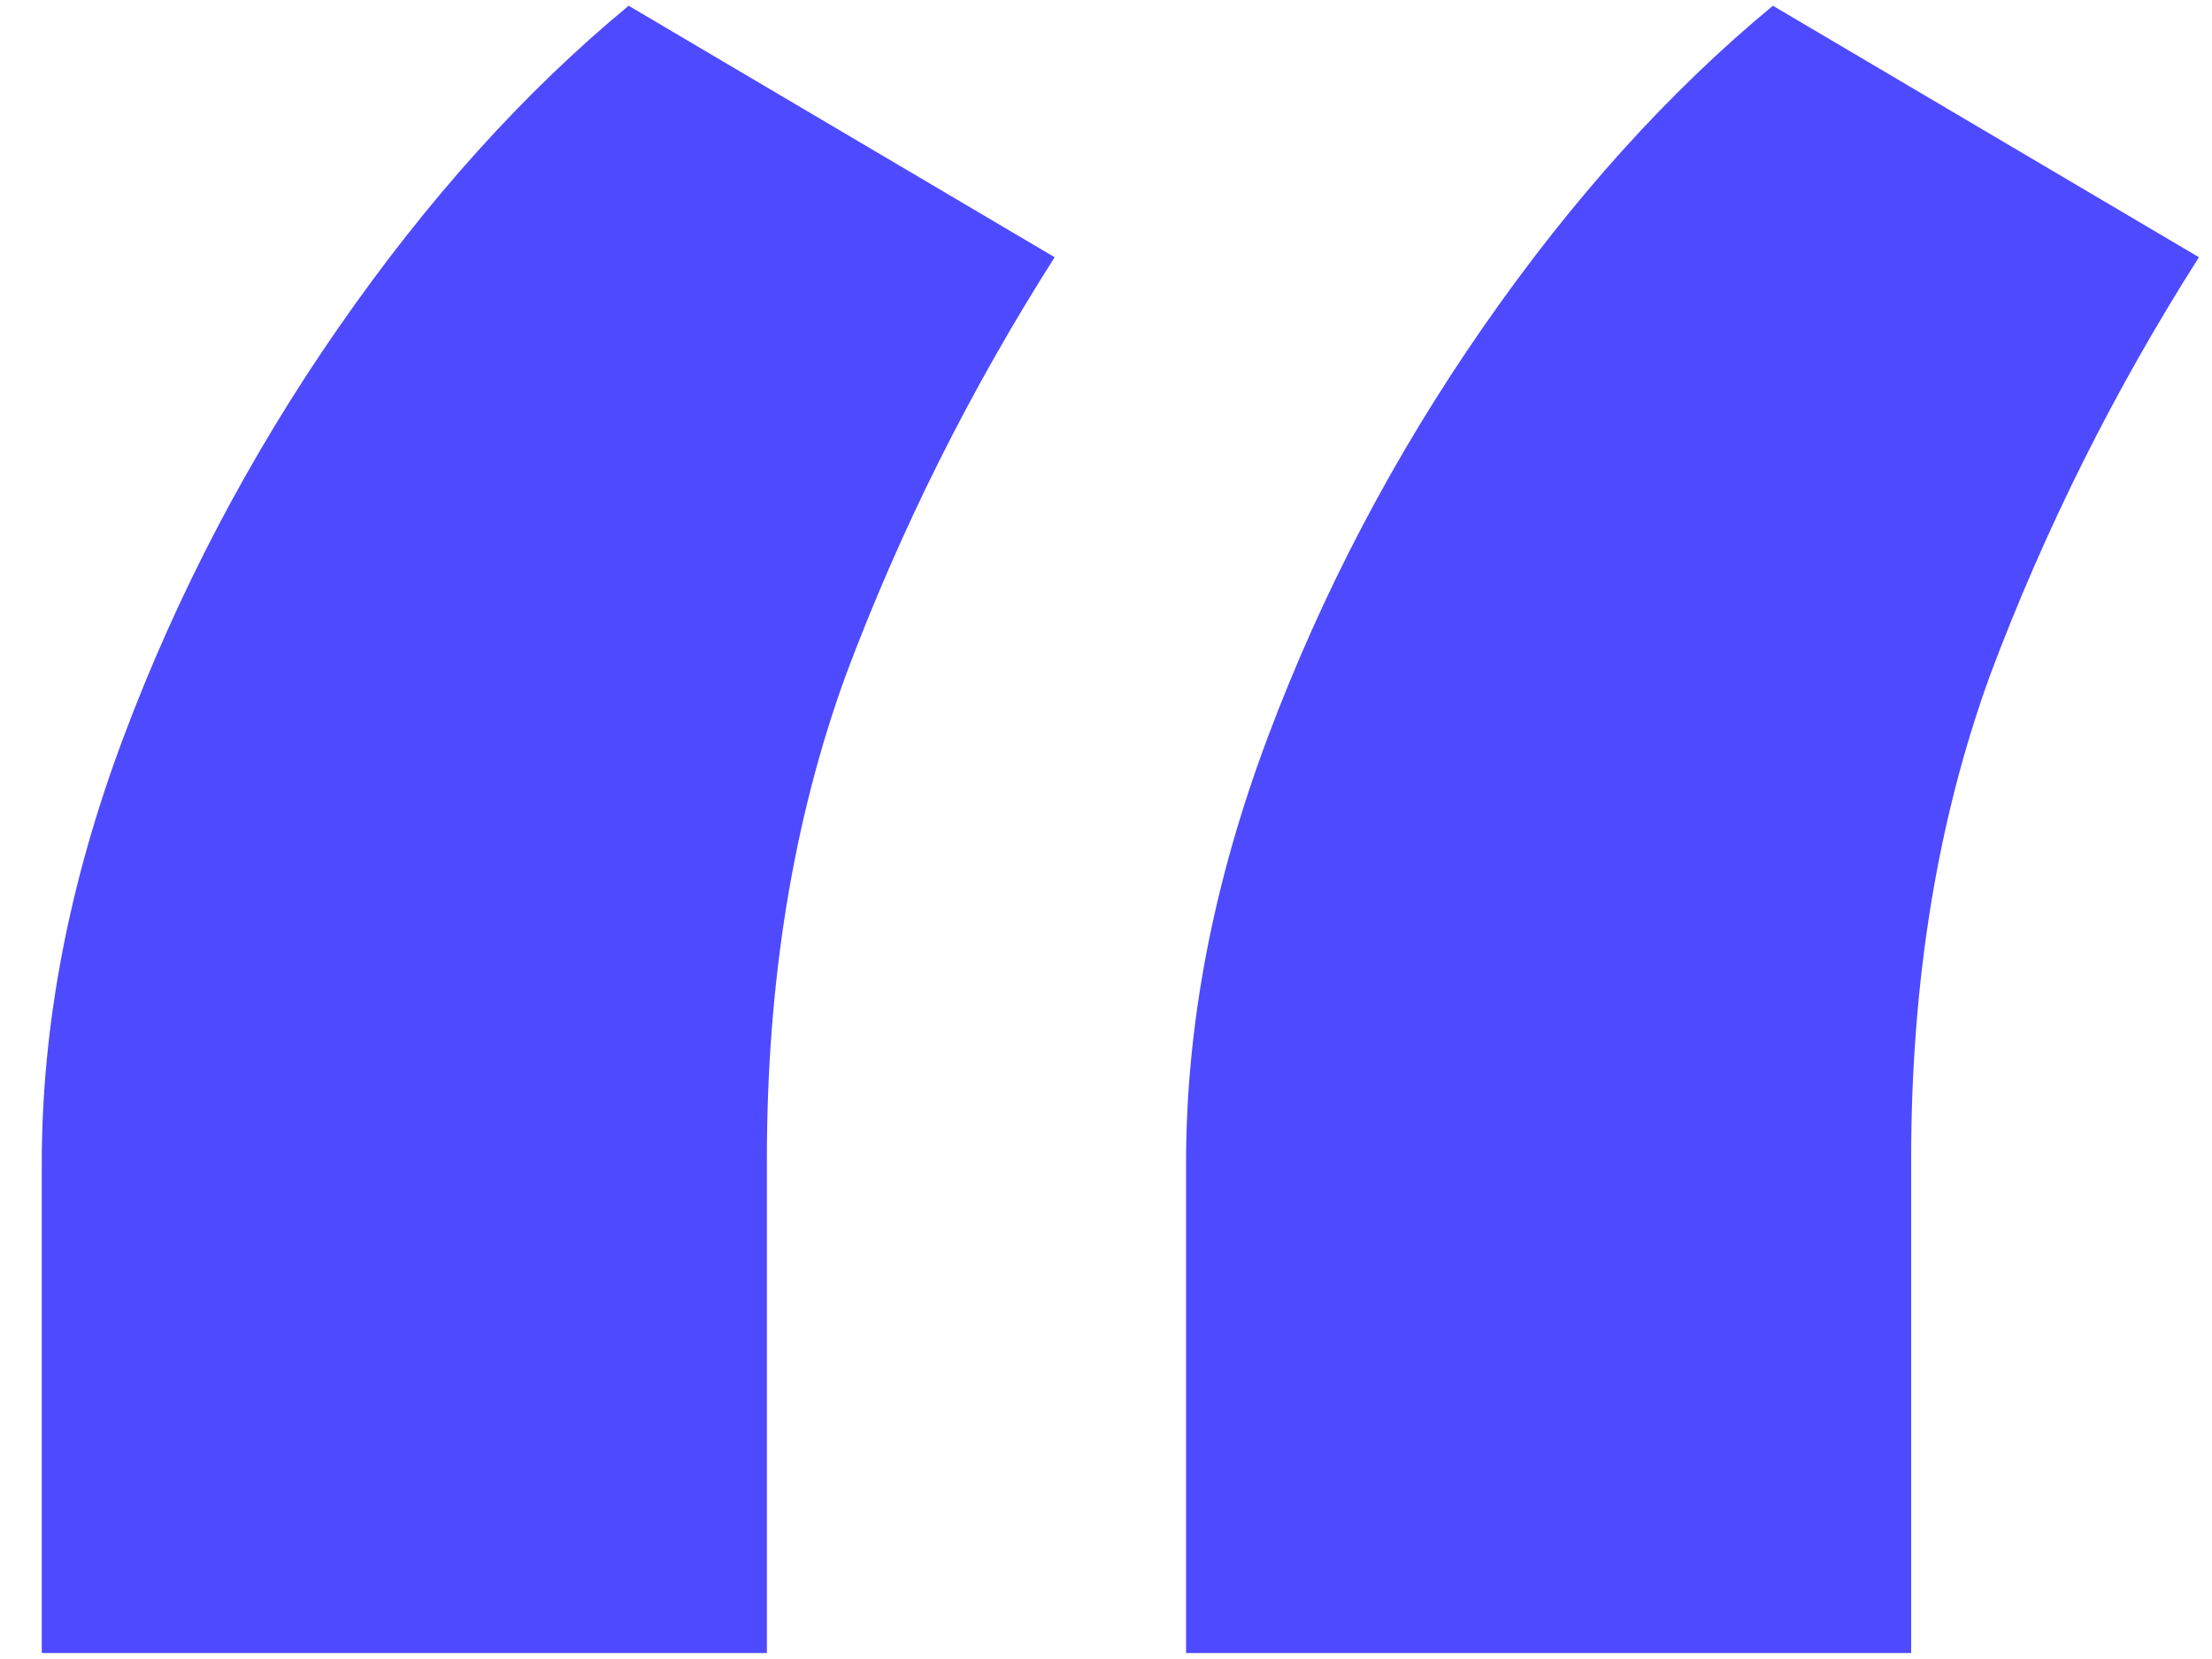 <?xml version="1.0" encoding="UTF-8"?> <svg xmlns="http://www.w3.org/2000/svg" width="52" height="39" viewBox="0 0 52 39" fill="none"> <path d="M0.982 38.86V27.354C0.982 24.087 1.622 20.749 2.9 17.34C4.178 13.931 5.865 10.717 7.96 7.699C10.056 4.68 12.328 2.159 14.779 0.135L24.793 6.047C22.804 9.172 21.171 12.44 19.892 15.848C18.649 19.258 18.028 23.057 18.028 27.248V38.86H0.982ZM27.882 38.86V27.354C27.882 24.087 28.521 20.749 29.8 17.34C31.078 13.931 32.765 10.717 34.86 7.699C36.955 4.68 39.228 2.159 41.678 0.135L51.693 6.047C49.704 9.172 48.071 12.44 46.792 15.848C45.549 19.258 44.928 23.057 44.928 27.248V38.86H27.882Z" fill="#4E4AFF"></path> </svg> 